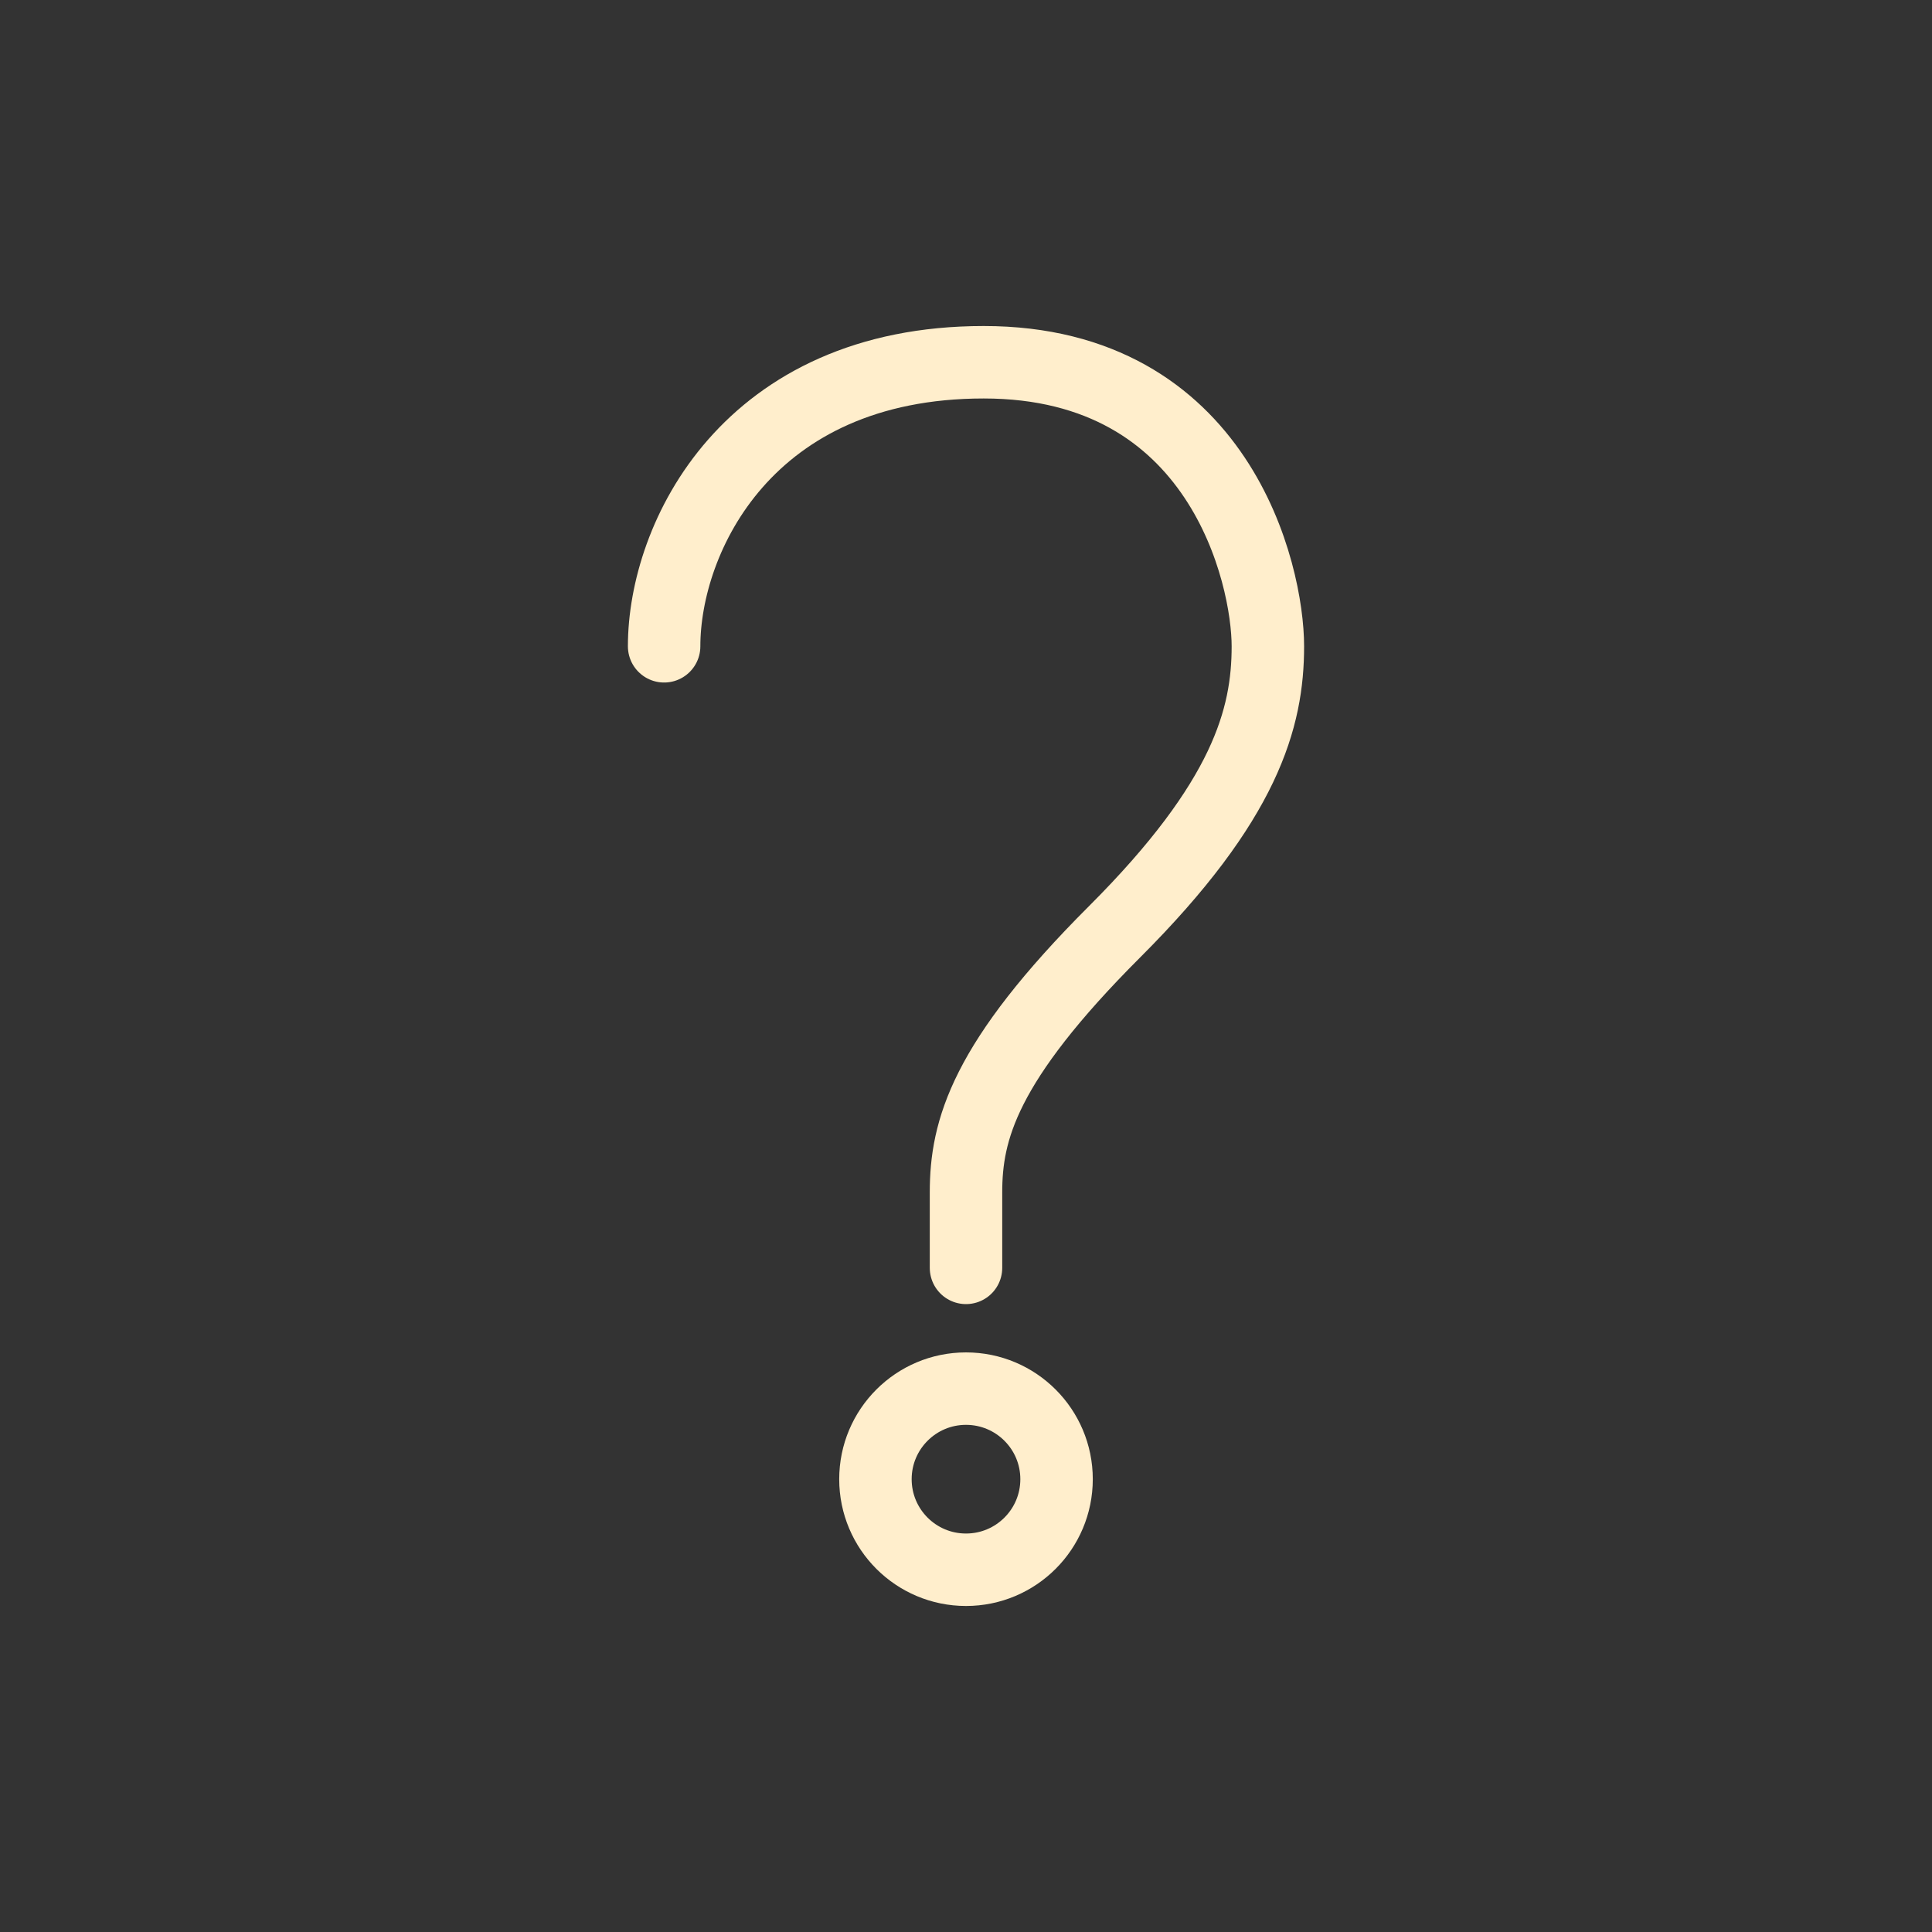 <svg width="80" height="80" viewBox="0 0 80 80" fill="none" xmlns="http://www.w3.org/2000/svg">
<rect x="0" y="0" width="80" height="80" fill="#333333" stroke="none"/>
<path d="M27.5 26.762C27.5 22.262 30.948 15 40.734 15C50.521 15 52.5 23.794 52.5 26.762C52.5 29.731 51.578 33.157 46.163 38.572C40.744 43.987 40 46.8 40 49.375V52.5" stroke="#FFEECC" stroke-width="3" stroke-miterlimit="10" stroke-linecap="round" stroke-linejoin="round"/>
<path d="M40 65C42.071 65 43.75 63.321 43.75 61.25C43.75 59.179 42.071 57.5 40 57.5C37.929 57.5 36.25 59.179 36.25 61.25C36.25 63.321 37.929 65 40 65Z" stroke="#FFEECC" stroke-width="3" stroke-miterlimit="10" stroke-linecap="round" stroke-linejoin="round"/>
</svg>
